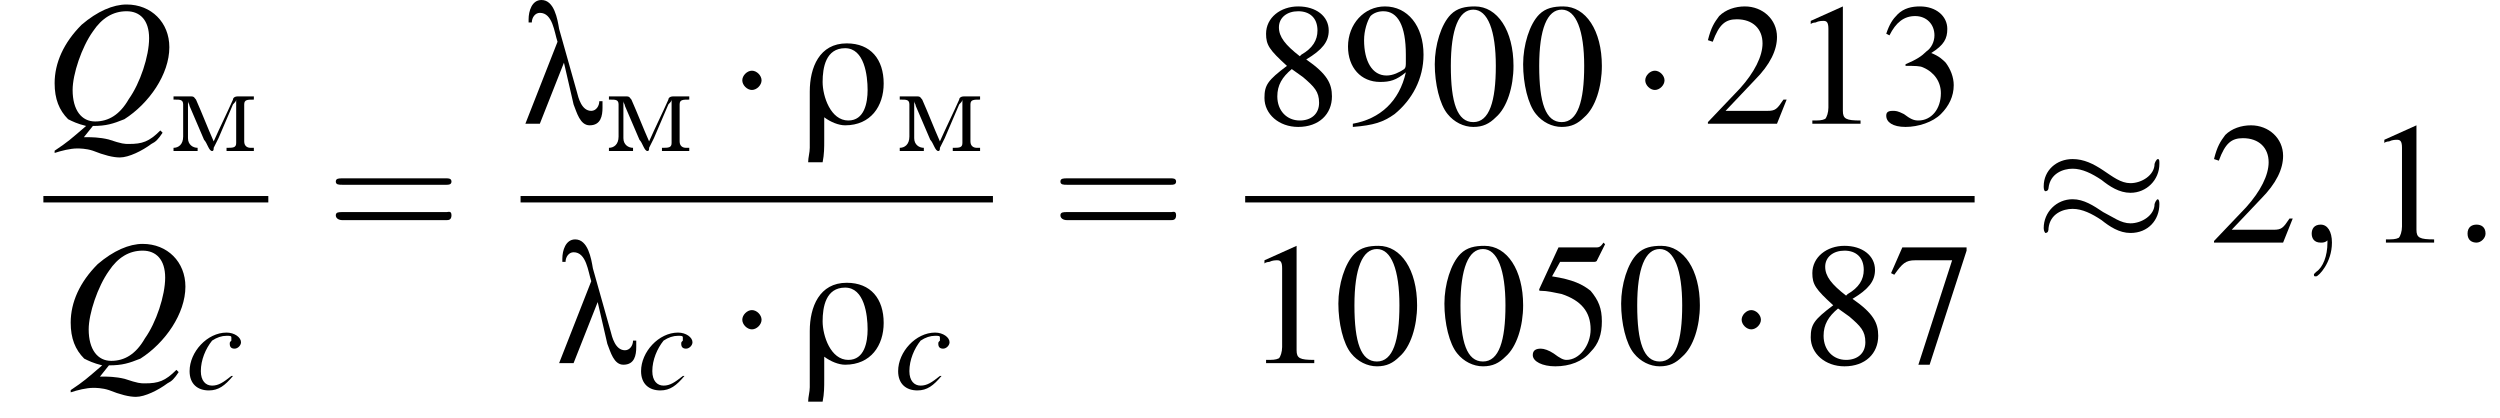 <?xml version='1.0' encoding='UTF-8'?>
<!---10.8-->
<svg version='1.1' xmlns='http://www.w3.org/2000/svg' xmlns:xlink='http://www.w3.org/1999/xlink' width='155.6pt' height='26.0pt' viewBox='158.8 69.7 155.6 26.0'>
<defs>
<use id='g13-58' xlink:href='#g9-58' transform='scale(1.4)'/>
<use id='g13-59' xlink:href='#g9-59' transform='scale(1.4)'/>
<path id='g9-58' d='M1.5-.4C1.5-.7 1.3-.8 1.1-.8S.7-.7 .7-.4S.9 0 1.1 0S1.5-.2 1.5-.4Z'/>
<path id='g9-59' d='M1.6 0C1.6-.5 1.4-.8 1.1-.8C.8-.8 .7-.6 .7-.4C.7-.2 .8 0 1.1 0C1.2 0 1.3 0 1.4-.1C1.4-.1 1.4-.1 1.4-.1S1.4-.1 1.4 0C1.4 .6 1.2 1.1 .9 1.3C.8 1.4 .8 1.4 .8 1.4C.8 1.5 .8 1.5 .9 1.5C1 1.5 1.6 .9 1.6 0Z'/>
<use id='g17-48' xlink:href='#g5-48'/>
<use id='g17-49' xlink:href='#g5-49'/>
<use id='g17-50' xlink:href='#g5-50'/>
<use id='g17-51' xlink:href='#g5-51'/>
<use id='g17-53' xlink:href='#g5-53'/>
<use id='g17-55' xlink:href='#g5-55'/>
<use id='g17-56' xlink:href='#g5-56'/>
<use id='g17-57' xlink:href='#g5-57'/>
<path id='g0-21' d='M5.1-1V-1.4H4.9C4.9-1.1 4.7-.8 4.4-.8C3.8-.8 3.6-1.6 3.5-2L2.4-5.9C2.3-6.5 2.1-7.7 1.3-7.7C.7-7.7 .5-7 .5-6.5V-6.3H.7C.7-6.6 .9-6.9 1.2-6.9C2-6.9 2.1-5.7 2.3-5.1L.3 0H1.2L2.7-3.8H2.7L3.3-1.2C3.5-.7 3.7 .1 4.3 .1C5 .1 5.1-.5 5.1-1Z'/>
<path id='g0-26' d='M5.2-2.5C5.2-4 4.4-5 2.9-5C1.2-5 .6-3.5 .6-2C.6-.9 .6 .3 .6 1.5C.6 1.8 .5 2.1 .5 2.4H1.4C1.5 1.9 1.5 1.5 1.5 1C1.5 .5 1.5 .1 1.5-.4C1.9-.1 2.4 .1 2.8 .1C4.4 .1 5.2-1.1 5.2-2.5ZM4.2-2.1C4.2-1.3 4-.2 3-.2C1.9-.2 1.4-1.7 1.4-2.6C1.4-3.5 1.6-4.7 2.8-4.7C4-4.7 4.2-3 4.2-2.1Z'/>
<path id='g5-48' d='M2.8-7.3C2.2-7.3 1.7-7.2 1.3-6.8C.7-6.2 .3-4.9 .3-3.7C.3-2.5 .6-1.2 1.1-.6C1.5-.1 2.1 .2 2.7 .2C3.3 .2 3.7 0 4.1-.4C4.8-1 5.2-2.3 5.2-3.6C5.2-5.8 4.2-7.3 2.8-7.3ZM2.7-7.1C3.6-7.1 4.1-5.8 4.1-3.6S3.7-.1 2.7-.1S1.3-1.3 1.3-3.6C1.3-5.9 1.8-7.1 2.7-7.1Z'/>
<path id='g5-49' d='M3.2-7.3L1.2-6.4V-6.2C1.3-6.3 1.5-6.3 1.5-6.3C1.7-6.4 1.9-6.4 2-6.4C2.2-6.4 2.3-6.3 2.3-5.9V-1C2.3-.7 2.2-.4 2.1-.3C1.9-.2 1.7-.2 1.3-.2V0H4.3V-.2C3.4-.2 3.2-.3 3.2-.8V-7.3L3.2-7.3Z'/>
<path id='g5-50' d='M5.2-1.5L5-1.5C4.6-.9 4.5-.8 4-.8H1.4L3.2-2.7C4.2-3.7 4.6-4.6 4.6-5.4C4.6-6.5 3.7-7.3 2.6-7.3C2-7.3 1.4-7.1 1-6.7C.7-6.3 .5-6 .3-5.2L.6-5.1C1-6.2 1.4-6.5 2.1-6.5C3.1-6.5 3.7-5.9 3.7-5C3.7-4.2 3.2-3.2 2.3-2.2L.3-.1V0H4.6L5.2-1.5Z'/>
<path id='g5-51' d='M1.7-3.6C2.3-3.6 2.6-3.6 2.8-3.5C3.5-3.2 3.9-2.6 3.9-1.9C3.9-.9 3.3-.2 2.5-.2C2.2-.2 2-.3 1.6-.6C1.2-.8 1.1-.8 .9-.8C.6-.8 .5-.7 .5-.5C.5-.1 .9 .2 1.7 .2C2.5 .2 3.4-.1 3.9-.6S4.7-1.7 4.7-2.4C4.7-2.9 4.5-3.4 4.2-3.8C4-4 3.8-4.2 3.3-4.4C4.1-4.9 4.3-5.3 4.3-5.9C4.3-6.7 3.6-7.3 2.6-7.3C2.1-7.3 1.6-7.2 1.2-6.8C.9-6.5 .7-6.2 .5-5.6L.7-5.5C1.1-6.3 1.6-6.7 2.3-6.7C3-6.7 3.5-6.2 3.5-5.5C3.5-5.1 3.3-4.7 3-4.5C2.7-4.2 2.4-4 1.7-3.7V-3.6Z'/>
<path id='g5-53' d='M2-6.3H4.1C4.3-6.3 4.3-6.4 4.3-6.4L4.8-7.4L4.7-7.5C4.5-7.2 4.4-7.2 4.2-7.2H1.9L.7-4.6C.7-4.6 .7-4.6 .7-4.6C.7-4.5 .7-4.5 .8-4.5C1.2-4.5 1.6-4.4 2.1-4.3C3.3-3.9 3.9-3.2 3.9-2.1C3.9-1.1 3.2-.2 2.4-.2C2.2-.2 2-.3 1.6-.6C1.3-.8 1-.9 .8-.9C.5-.9 .3-.8 .3-.5C.3-.1 .9 .2 1.7 .2C2.6 .2 3.4-.1 3.9-.7C4.4-1.2 4.6-1.8 4.6-2.6C4.6-3.4 4.4-3.9 3.9-4.5C3.4-4.9 2.8-5.2 1.5-5.4L2-6.3Z'/>
<path id='g5-55' d='M4.9-7.2H.9L.2-5.6L.4-5.5C.9-6.2 1.1-6.4 1.7-6.4H4L1.9 .1H2.6L4.9-7V-7.2Z'/>
<path id='g5-56' d='M3.2-4C4.2-4.6 4.6-5.1 4.6-5.8C4.6-6.7 3.8-7.3 2.7-7.3C1.6-7.3 .7-6.6 .7-5.6C.7-4.9 .9-4.6 2-3.6C.8-2.7 .6-2.4 .6-1.6C.6-.6 1.5 .2 2.7 .2C4 .2 4.8-.6 4.8-1.7C4.8-2.5 4.5-3.1 3.2-4ZM3-2.9C3.7-2.3 4-2 4-1.3C4-.6 3.5-.2 2.8-.2C2-.2 1.4-.8 1.4-1.7C1.4-2.4 1.7-2.9 2.3-3.4L3-2.9ZM2.8-4.2C1.9-4.9 1.5-5.4 1.5-6C1.5-6.6 2-7 2.7-7C3.4-7 3.9-6.6 3.9-5.8C3.9-5.2 3.6-4.7 2.9-4.3C2.9-4.3 2.9-4.3 2.8-4.2Z'/>
<path id='g5-57' d='M.6 .2C1.9 .1 2.5-.1 3.2-.6C4.3-1.5 5-2.8 5-4.3C5-6.1 4-7.3 2.6-7.3C1.3-7.3 .3-6.2 .3-4.8C.3-3.5 1.1-2.6 2.3-2.6C2.9-2.6 3.3-2.7 3.9-3.2C3.5-1.4 2.3-.3 .6 0L.6 .2ZM3.9-3.9C3.9-3.6 3.9-3.5 3.8-3.4C3.5-3.2 3.1-3 2.7-3C1.8-3 1.3-3.9 1.3-5.2C1.3-5.8 1.5-6.4 1.7-6.7C1.9-6.9 2.2-7 2.5-7C3.4-7 3.9-6.1 3.9-4.3V-3.9Z'/>
<path id='g18-61' d='M7.5-3.6C7.6-3.6 7.8-3.6 7.8-3.8S7.6-4 7.5-4H1C.8-4 .6-4 .6-3.8S.8-3.6 1-3.6H7.5ZM7.5-1.4C7.6-1.4 7.8-1.4 7.8-1.7S7.6-1.9 7.5-1.9H1C.8-1.9 .6-1.9 .6-1.7S.8-1.4 1-1.4H7.5Z'/>
<use id='g14-81' xlink:href='#g10-81' transform='scale(1.4)'/>
<path id='g10-81' d='M2.2 .1C2.8 .1 3.1 0 3.6-.2C4.7-.9 5.6-2.2 5.6-3.4C5.6-4.5 4.8-5.3 3.7-5.3C3.1-5.3 2.4-5 1.7-4.4C.9-3.6 .5-2.7 .5-1.8C.5-1.1 .7-.6 1.1-.2C1.3-.1 1.5 0 1.9 .1C1.2 .7 1.1 .8 .5 1.2L.5 1.3C.8 1.2 1.2 1.1 1.5 1.1C1.6 1.1 1.9 1.1 2.2 1.2C2.7 1.4 3.1 1.5 3.4 1.5C3.8 1.5 4.4 1.2 4.8 .9C5 .8 5.1 .7 5.3 .4L5.2 .3C4.7 .8 4.4 .9 3.8 .9C3.6 .9 3.5 .9 2.9 .7C2.5 .6 2.1 .6 2 .6C2 .6 2 .6 2 .6H1.8L2.2 .1ZM3.7-5C4.3-5 4.7-4.6 4.7-3.8C4.7-3 4.3-1.8 3.8-1.1C3.4-.4 2.9-.1 2.3-.1C1.7-.1 1.3-.6 1.3-1.5C1.3-2.2 1.7-3.4 2.2-4.1C2.6-4.7 3.1-5 3.7-5Z'/>
<path id='g10-99' d='M2.8-.8C2.3-.4 2-.2 1.6-.2C1.2-.2 .9-.5 .9-1.1C.9-1.8 1.2-2.5 1.6-3C1.9-3.2 2.2-3.3 2.5-3.3C2.7-3.3 2.8-3.3 2.8-3.2C2.8-3.1 2.8-3.1 2.8-3C2.7-2.9 2.7-2.9 2.7-2.8C2.7-2.6 2.8-2.5 3-2.5C3.2-2.5 3.4-2.7 3.4-2.9C3.4-3.2 3-3.5 2.5-3.5C1.3-3.5 .2-2.3 .2-1.1C.2-.3 .7 .1 1.4 .1C2 .1 2.4-.2 2.9-.8L2.8-.8Z'/>
<path id='g1-236' d='M.3-3.4V-3.2H.4C.7-3.2 .9-3.2 .9-2.9V-1.1C.9-1 .9-.9 .9-.9C.9-.4 .6-.2 .3-.2V0L.7 0H1.4L1.8 0V-.2C1.5-.2 1.2-.4 1.2-.8L1.2-3.1C1.2-3 1.3-2.9 1.3-2.8L2.2-.7C2.4-.5 2.5 0 2.7 0H2.7C2.8 0 2.8-.1 2.8-.2L3.1-.8C3.4-1.5 3.7-2.2 4-2.9C4.1-3 4.2-3.1 4.2-3.2L4.2-.5C4.2-.2 4-.2 3.6-.2V0L4 0H4.9L5.3 0V-.2H5.1C4.9-.2 4.7-.3 4.7-.6V-2.9C4.7-3.2 4.9-3.2 5.3-3.2V-3.4H4.3C4.1-3.4 4-3.3 4-3.2C3.6-2.3 3.2-1.5 2.8-.6C2.4-1.5 2.1-2.3 1.7-3.2C1.6-3.3 1.6-3.4 1.4-3.4H.3Z'/>
<path id='g3-0' d='M7.2-2.5C7.3-2.5 7.5-2.5 7.5-2.7S7.3-2.9 7.2-2.9H1.3C1.1-2.9 .9-2.9 .9-2.7S1.1-2.5 1.3-2.5H7.2Z'/>
<path id='g3-1' d='M2.1-2.7C2.1-3 1.8-3.3 1.5-3.3S.9-3 .9-2.7S1.2-2.1 1.5-2.1S2.1-2.4 2.1-2.7Z'/>
<path id='g3-25' d='M7.8-4.9C7.8-5.1 7.8-5.2 7.7-5.2C7.7-5.2 7.6-5.2 7.5-4.9C7.5-4.2 6.7-3.7 6-3.7C5.4-3.7 4.9-4.1 4.3-4.5C3.7-4.9 3.1-5.2 2.4-5.2C1.4-5.2 .6-4.5 .6-3.5C.6-3.2 .7-3.2 .7-3.2C.9-3.2 .9-3.4 .9-3.4C1-4.3 1.8-4.6 2.4-4.6C3-4.6 3.6-4.3 4.2-3.9C4.7-3.5 5.3-3.1 6-3.1C7-3.1 7.8-3.9 7.8-4.9ZM7.8-2.4C7.8-2.7 7.7-2.7 7.7-2.7C7.7-2.7 7.6-2.7 7.5-2.4C7.5-1.7 6.7-1.2 6-1.2C5.4-1.2 4.9-1.6 4.3-1.9C3.7-2.3 3.1-2.7 2.4-2.7C1.4-2.7 .6-1.9 .6-.9C.6-.7 .7-.6 .7-.6C.9-.6 .9-.8 .9-.9C1-1.8 1.8-2.1 2.4-2.1C3-2.1 3.6-1.8 4.2-1.4C4.7-1 5.3-.6 6-.6C7.1-.6 7.8-1.4 7.8-2.4Z'/>
</defs>
<g id='page1'>

<use x='161.5' y='77.4' xlink:href='#g14-81'/>
<use x='169.3' y='79.1' xlink:href='#g1-236'/>
<rect x='161.5' y='81.9' height='.4' width='14'/>
<use x='162.5' y='92.3' xlink:href='#g14-81'/>
<use x='170.4' y='93.9' xlink:href='#g10-99'/>
<use x='179.1' y='84.8' xlink:href='#g18-61'/>
<use x='191.2' y='77.4' xlink:href='#g0-21'/>
<use x='196.4' y='79.1' xlink:href='#g1-236'/>
<use x='204.1' y='77.4' xlink:href='#g3-1'/>
<use x='208.6' y='77.4' xlink:href='#g0-26'/>
<use x='214.5' y='79.1' xlink:href='#g1-236'/>
<rect x='191.2' y='81.9' height='.4' width='29.4'/>
<use x='193.3' y='92.3' xlink:href='#g0-21'/>
<use x='198.5' y='93.9' xlink:href='#g10-99'/>
<use x='204.1' y='92.3' xlink:href='#g3-1'/>
<use x='208.6' y='92.3' xlink:href='#g0-26'/>
<use x='214.5' y='93.9' xlink:href='#g10-99'/>
<use x='224.2' y='84.8' xlink:href='#g18-61'/>
<use x='236.9' y='77.4' xlink:href='#g17-56'/>
<use x='242.4' y='77.4' xlink:href='#g17-57'/>
<use x='247.8' y='77.4' xlink:href='#g17-48'/>
<use x='253.3' y='77.4' xlink:href='#g17-48'/>
<use x='260.3' y='77.4' xlink:href='#g3-1'/>
<use x='264.8' y='77.4' xlink:href='#g17-50'/>
<use x='270.3' y='77.4' xlink:href='#g17-49'/>
<use x='275.7' y='77.4' xlink:href='#g17-51'/>
<rect x='236.3' y='81.9' height='.4' width='45.4'/>
<use x='236.3' y='92.3' xlink:href='#g17-49'/>
<use x='241.8' y='92.3' xlink:href='#g17-48'/>
<use x='248.4' y='92.3' xlink:href='#g17-48'/>
<use x='253.9' y='92.3' xlink:href='#g17-53'/>
<use x='259.4' y='92.3' xlink:href='#g17-48'/>
<use x='266.3' y='92.3' xlink:href='#g3-1'/>
<use x='270.9' y='92.3' xlink:href='#g17-56'/>
<use x='276.3' y='92.3' xlink:href='#g17-55'/>
<use x='285.4' y='84.8' xlink:href='#g3-25'/>
<use x='296.3' y='84.8' xlink:href='#g17-50'/>
<use x='301.7' y='84.8' xlink:href='#g13-59'/>
<use x='306' y='84.8' xlink:href='#g17-49'/>
<use x='311.4' y='84.8' xlink:href='#g13-58'/>
</g>
</svg>